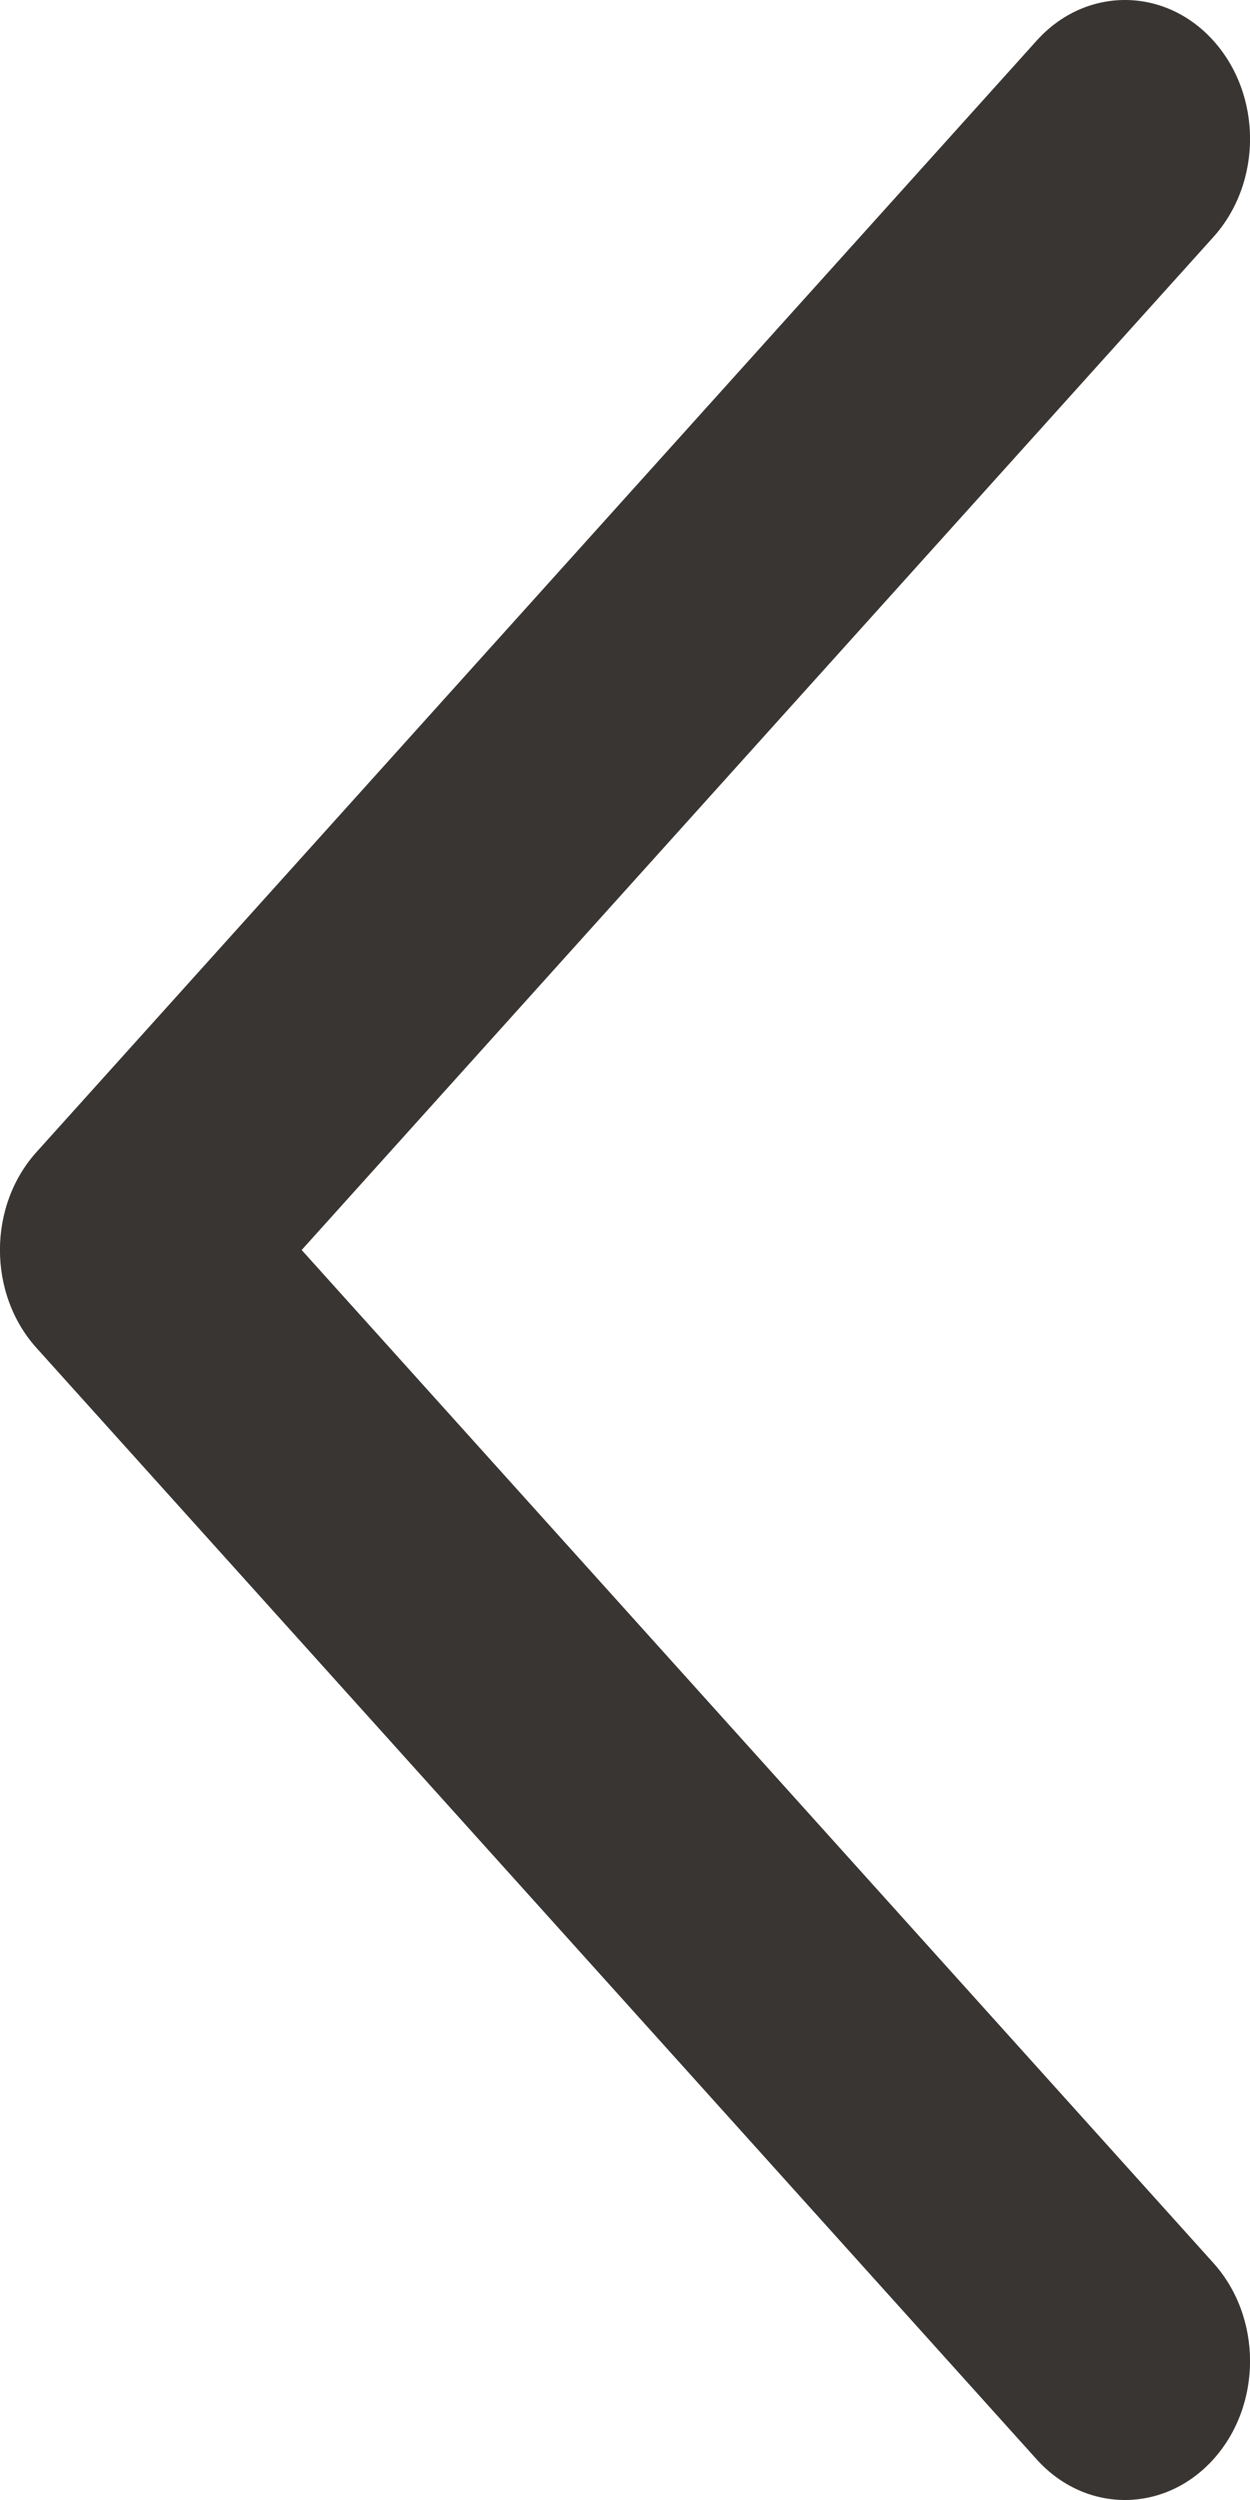 <svg width="6" height="12" viewBox="0 0 6 12" fill="none" xmlns="http://www.w3.org/2000/svg">
<path fill-rule="evenodd" clip-rule="evenodd" d="M5.4 -2.62321e-08C5.246 -3.29458e-08 5.093 0.065 4.976 0.195L0.176 5.529C-0.059 5.789 -0.059 6.211 0.176 6.471L4.976 11.805C5.21 12.065 5.589 12.065 5.824 11.805C6.059 11.544 6.059 11.123 5.824 10.862L1.448 6L5.824 1.138C6.059 0.877 6.059 0.456 5.824 0.195C5.707 0.065 5.553 -1.95183e-08 5.4 -2.62321e-08Z" fill="#383533"/>
</svg>
